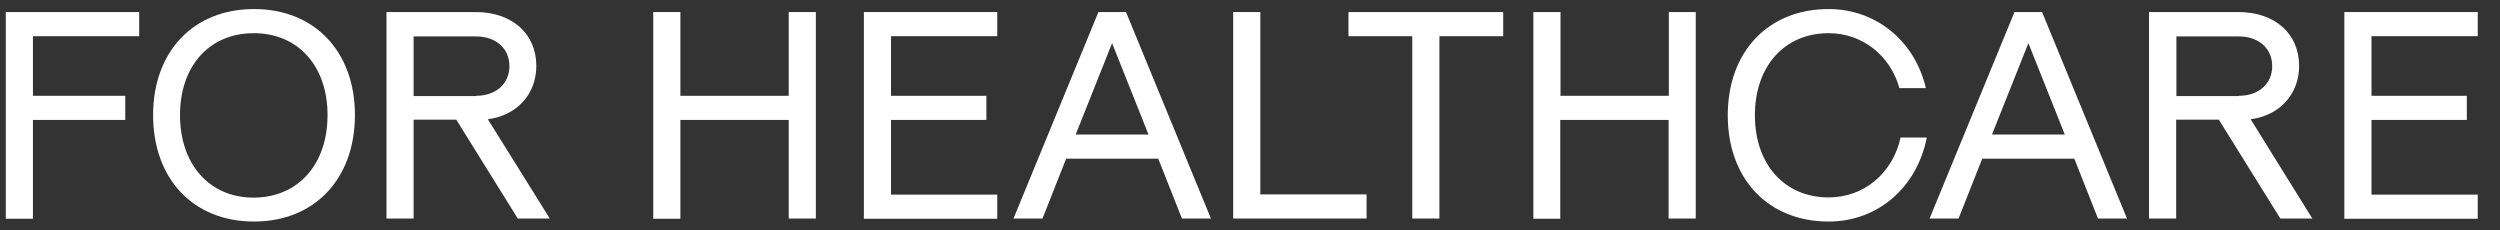 <?xml version="1.0" encoding="utf-8"?>
<!-- Generator: Adobe Illustrator 28.3.0, SVG Export Plug-In . SVG Version: 6.00 Build 0)  -->
<svg version="1.1" id="Layer_1" xmlns="http://www.w3.org/2000/svg" xmlns:xlink="http://www.w3.org/1999/xlink" x="0px" y="0px"
	 viewBox="0 0 1077.7 99.3" style="enable-background:new 0 0 1077.7 99.3;" xml:space="preserve">
<rect x="0" y="0" width="1077.7" height="99.3" fill="#333333" stroke="none"/>
<style type="text/css">
	.st0{fill:#FFFFFF;}
</style>
<g>
	<path class="st0" d="M2.5,5.2H60v10.4H14.2v25.7H54v10.4H14.2v42.6H2.5V5.2z"/>
	<path class="st0" d="M66,49.6c0-27.4,17.4-45.7,43.5-45.7c26.1,0,43.5,18.3,43.5,45.7c0,27.5-17.4,45.9-43.5,45.9
		C83.3,95.5,66,77.1,66,49.6z M141.2,49.6c0-21.1-12.7-35.3-31.8-35.3c-19.1,0-31.8,14.1-31.8,35.3c0,21.3,12.7,35.6,31.8,35.6
		C128.5,85.1,141.2,70.9,141.2,49.6z"/>
	<path class="st0" d="M166.6,5.2h38.5c15.6,0,26.1,9.3,26.1,23.2c0,12.2-8.4,21.4-20.9,23L237,94.2h-13.8l-26.5-42.6h-18.4v42.6
		h-11.7V5.2z M205.2,41.3c8.6,0,14.4-5.2,14.4-12.8s-5.8-12.8-14.4-12.8h-26.9v25.7H205.2z"/>
	<path class="st0" d="M281.6,5.2h11.7v36.1H340V5.2h11.7v89H340V51.7h-46.7v42.6h-11.7V5.2z"/>
	<path class="st0" d="M372.4,5.2h57.5v10.4h-45.8v25.7h41.1v10.4h-41.1v32.2h45.8v10.4h-57.5V5.2z"/>
	<path class="st0" d="M499.3,68.4h-39.7l-10.2,25.8h-12.5l36.6-89h11.9l36.6,89h-12.5L499.3,68.4z M495.1,58l-15.7-39.4L463.7,58
		H495.1z"/>
	<path class="st0" d="M531.6,5.2h11.7v78.6h45.8v10.4h-57.5V5.2z"/>
	<path class="st0" d="M608.8,15.6h-27.5V5.2H648v10.4h-27.5v78.6h-11.7V15.6z"/>
	<path class="st0" d="M661,5.2h11.7v36.1h46.7V5.2H731v89h-11.7V51.7h-46.7v42.6H661V5.2z"/>
	<path class="st0" d="M744.8,49.7c0-27.4,17.4-45.8,43.5-45.8c20.4,0,37.2,13.8,41.9,34.1h-11.4c-4-14.3-16.2-23.7-30.5-23.7
		c-19.1,0-31.8,14.3-31.8,35.4s12.7,35.4,31.8,35.4c15.2,0,27.6-10.4,31-25.8h11.3c-4.3,21.7-21.3,36.2-42.3,36.2
		C762.2,95.5,744.8,77.1,744.8,49.7z"/>
	<path class="st0" d="M894.2,68.4h-39.7l-10.2,25.8h-12.5l36.6-89h11.9l36.6,89h-12.5L894.2,68.4z M890.1,58l-15.7-39.4L858.7,58
		H890.1z"/>
	<path class="st0" d="M926.5,5.2h38.5c15.6,0,26.1,9.3,26.1,23.2c0,12.2-8.4,21.4-20.9,23l26.6,42.8h-13.8l-26.5-42.6h-18.4v42.6
		h-11.7V5.2z M965.1,41.3c8.6,0,14.4-5.2,14.4-12.8s-5.8-12.8-14.4-12.8h-26.9v25.7H965.1z"/>
	<path class="st0" d="M1010.6,5.2h57.5v10.4h-45.8v25.7h41.1v10.4h-41.1v32.2h45.8v10.4h-57.5V5.2z"/>
</g>
</svg>
